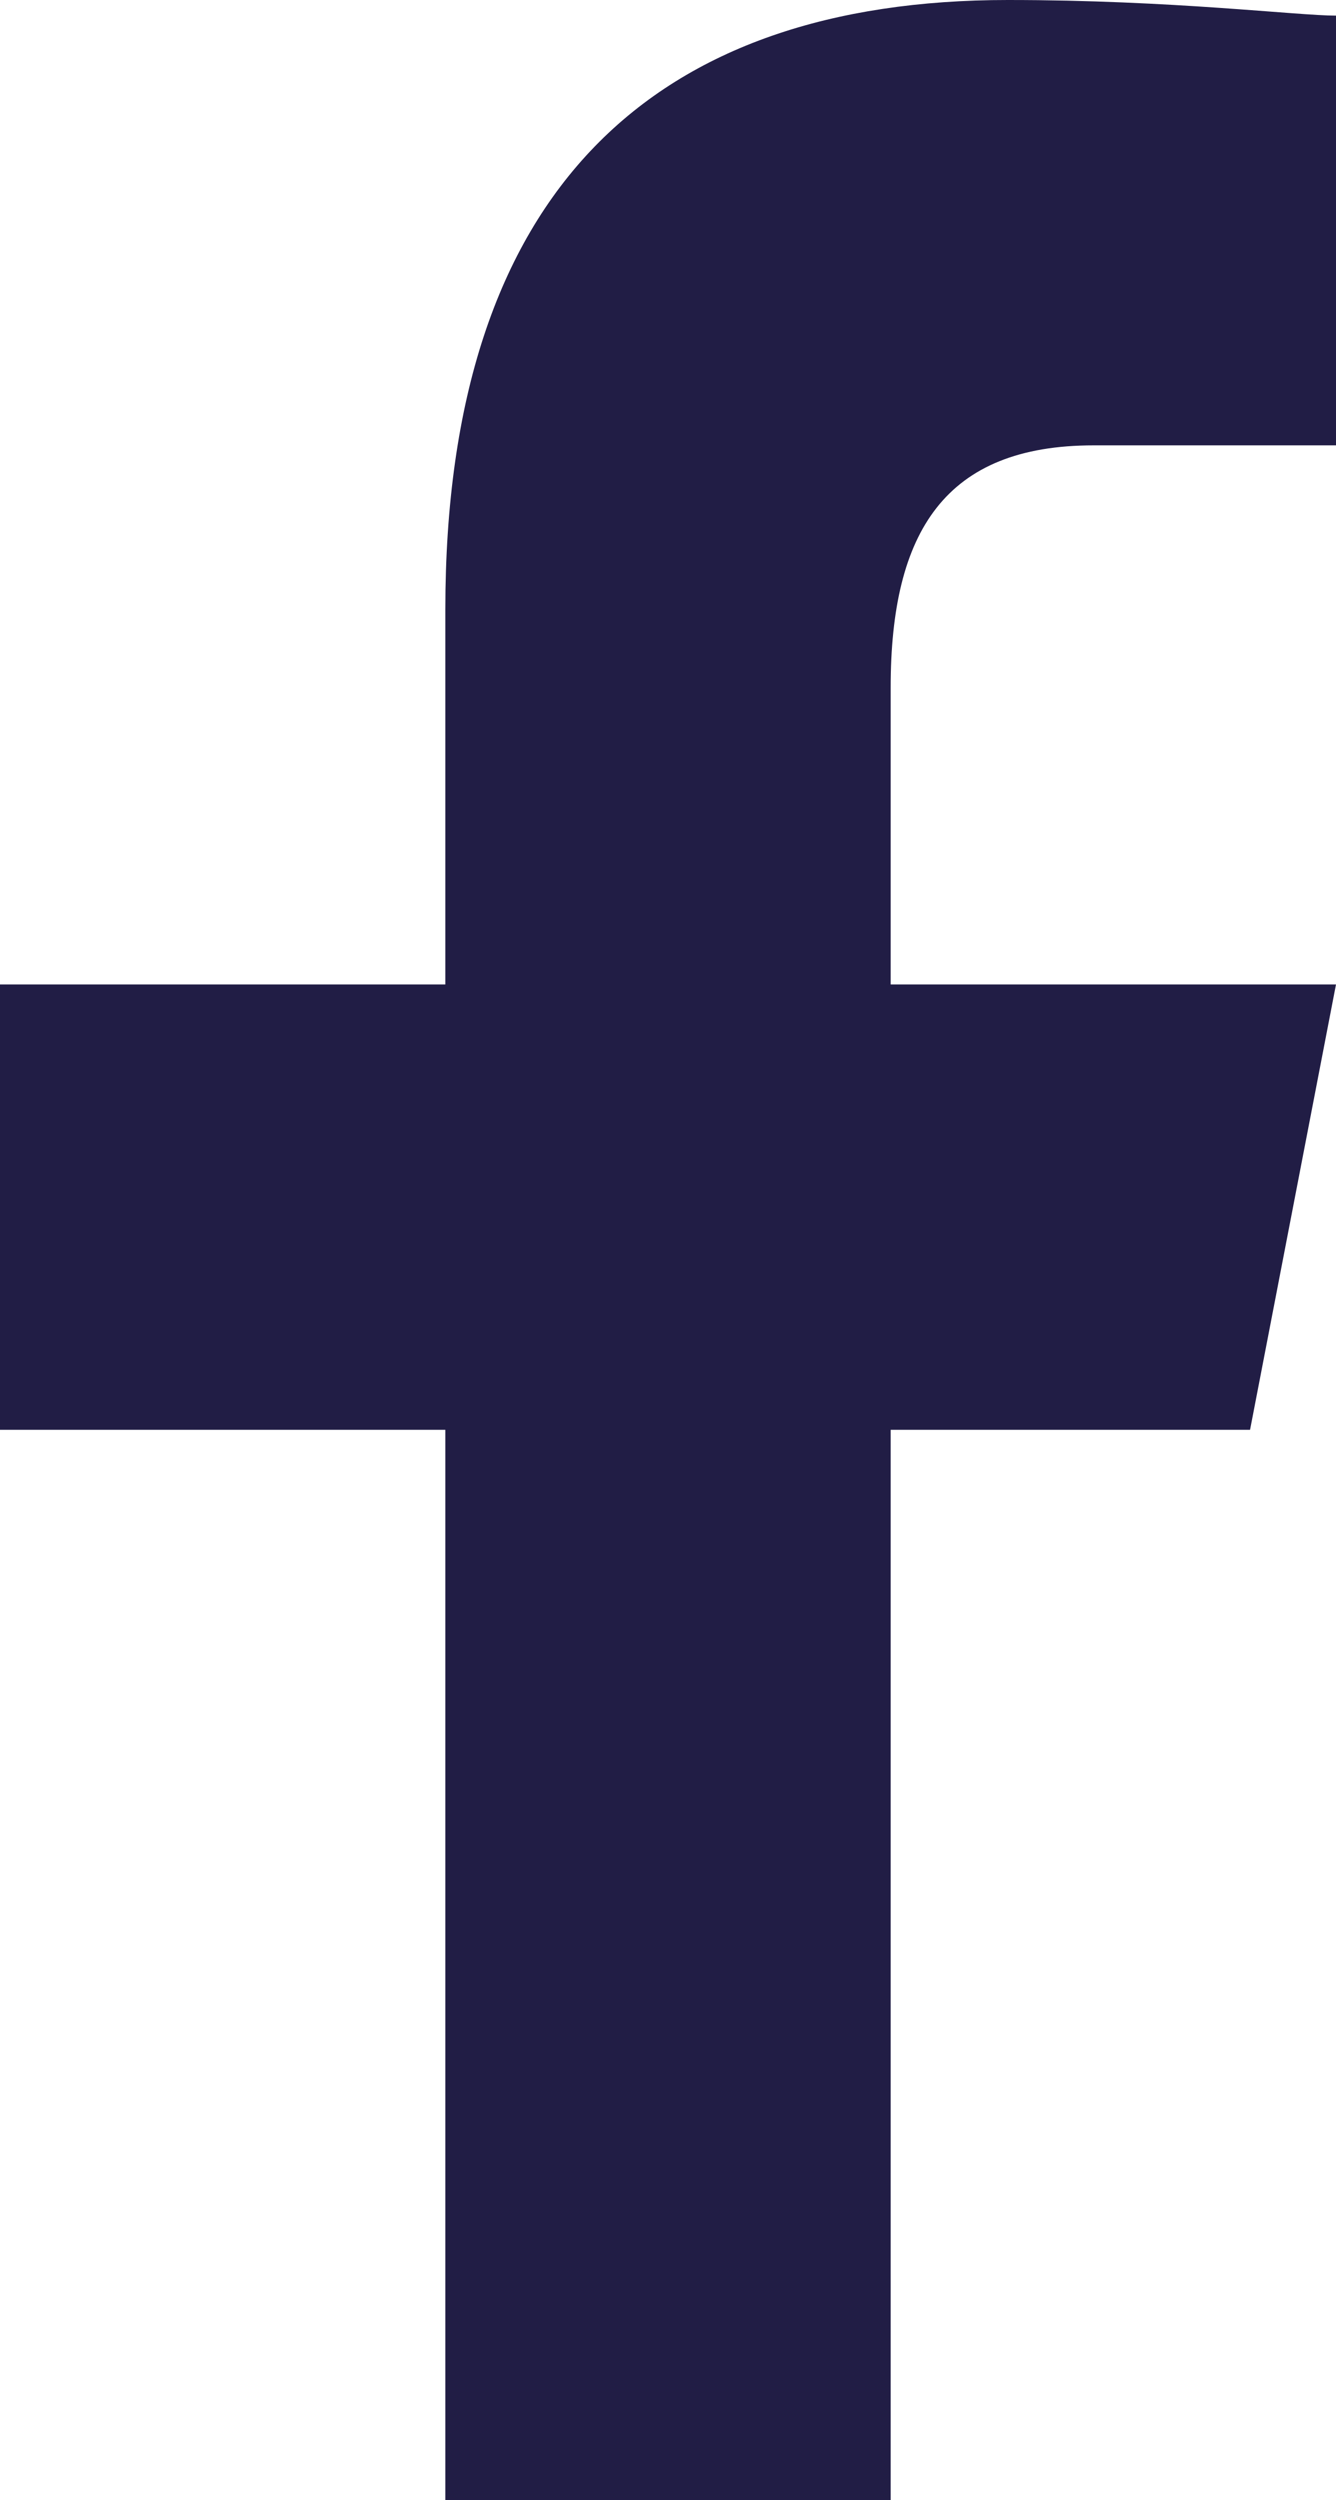 <?xml version="1.0" encoding="utf-8"?>
<!-- Generator: Adobe Illustrator 25.0.0, SVG Export Plug-In . SVG Version: 6.00 Build 0)  -->
<svg version="1.1" id="Layer_1" xmlns="http://www.w3.org/2000/svg" xmlns:xlink="http://www.w3.org/1999/xlink" x="0px" y="0px"
	 viewBox="0 0 17.1 32" style="enable-background:new 0 0 17.1 32;" xml:space="preserve">
<style type="text/css">
	.st0{fill:#211D45;}
</style>
<path class="st0" d="M12.9,0C8.4,0,5.7,2.4,5.7,7.8v4.8H0v5.7h5.7V32h5.7V18.3H16l1.1-5.7h-5.7V8.8c0-2,0.7-3.1,2.6-3.1h3.1V0.2
	C16.6,0.2,15,0,12.9,0z"/>
</svg>
